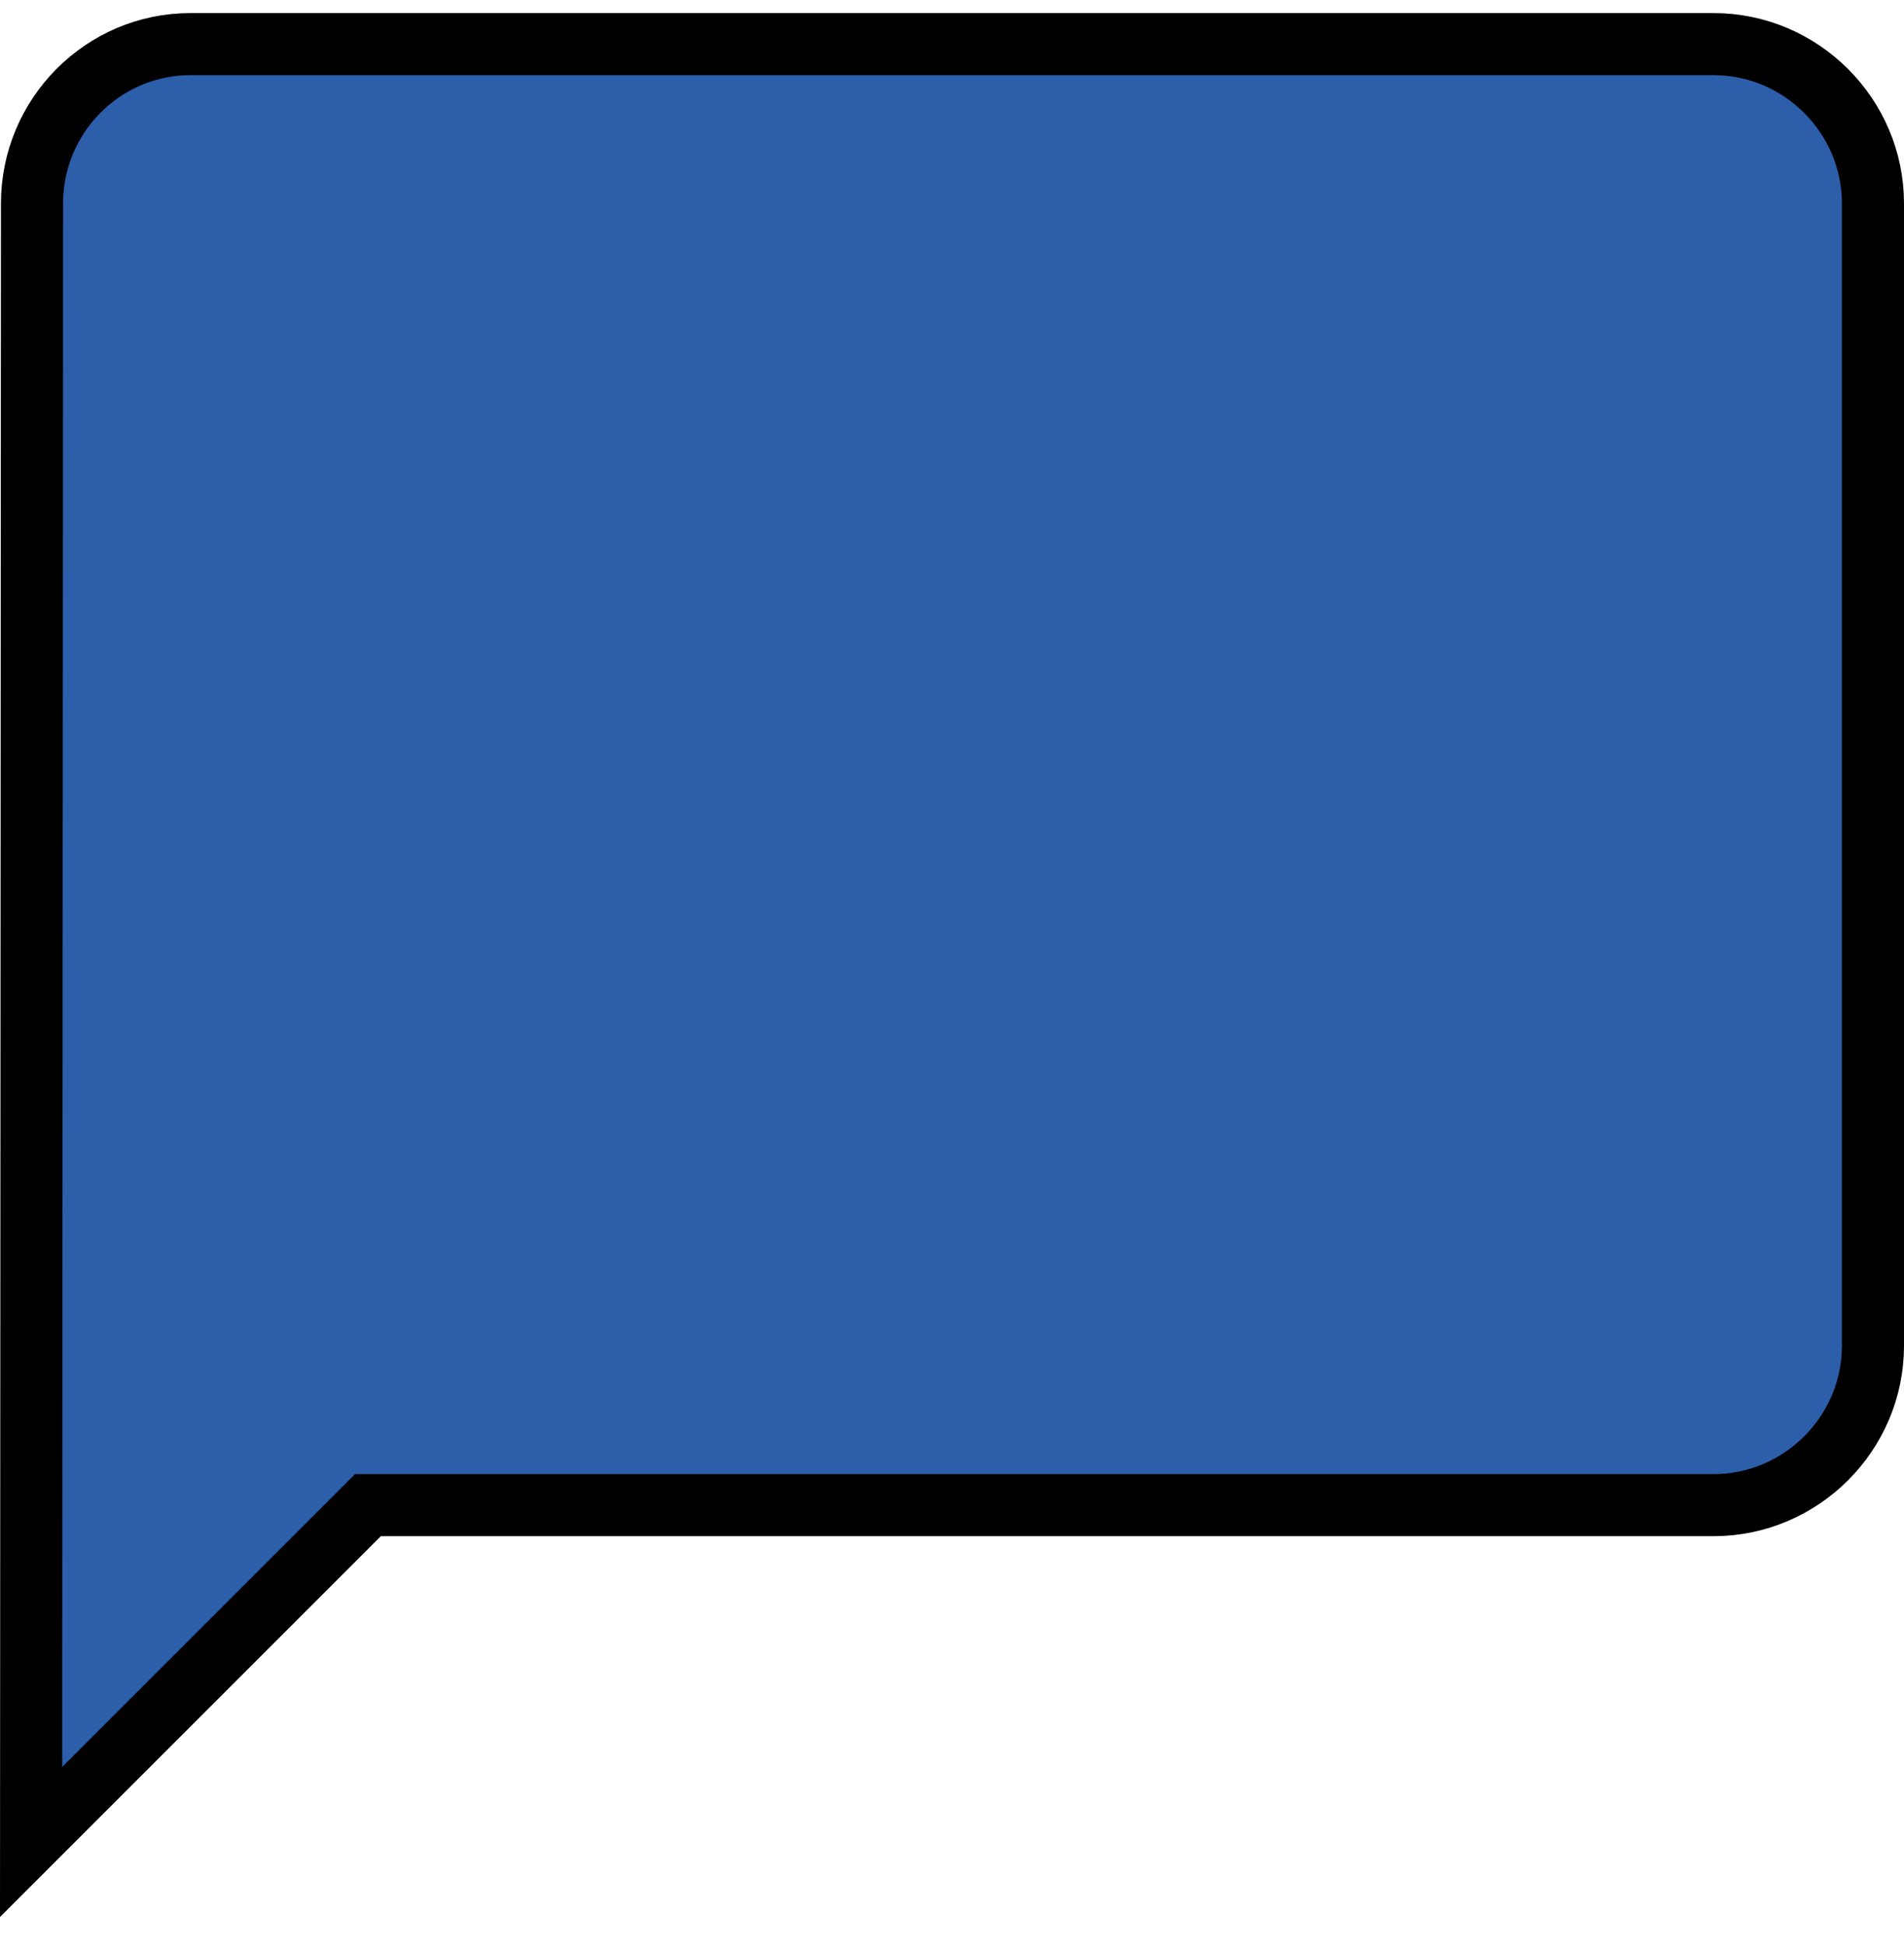 <svg xmlns="http://www.w3.org/2000/svg" width="46" height="47" viewBox="0 0 46 47" fill="none"><path d="M0.773 4.917V4.916C0.773 2.796 2.489 1.066 4.6 1.066H41.4C43.516 1.066 45.25 2.801 45.25 4.916V32.516C45.25 34.632 43.516 36.366 41.4 36.366H9.2H8.889L8.67 36.586L0.751 44.505L0.773 4.917Z" fill="#2C5EAA" stroke="black" stroke-width="1.5"></path></svg>